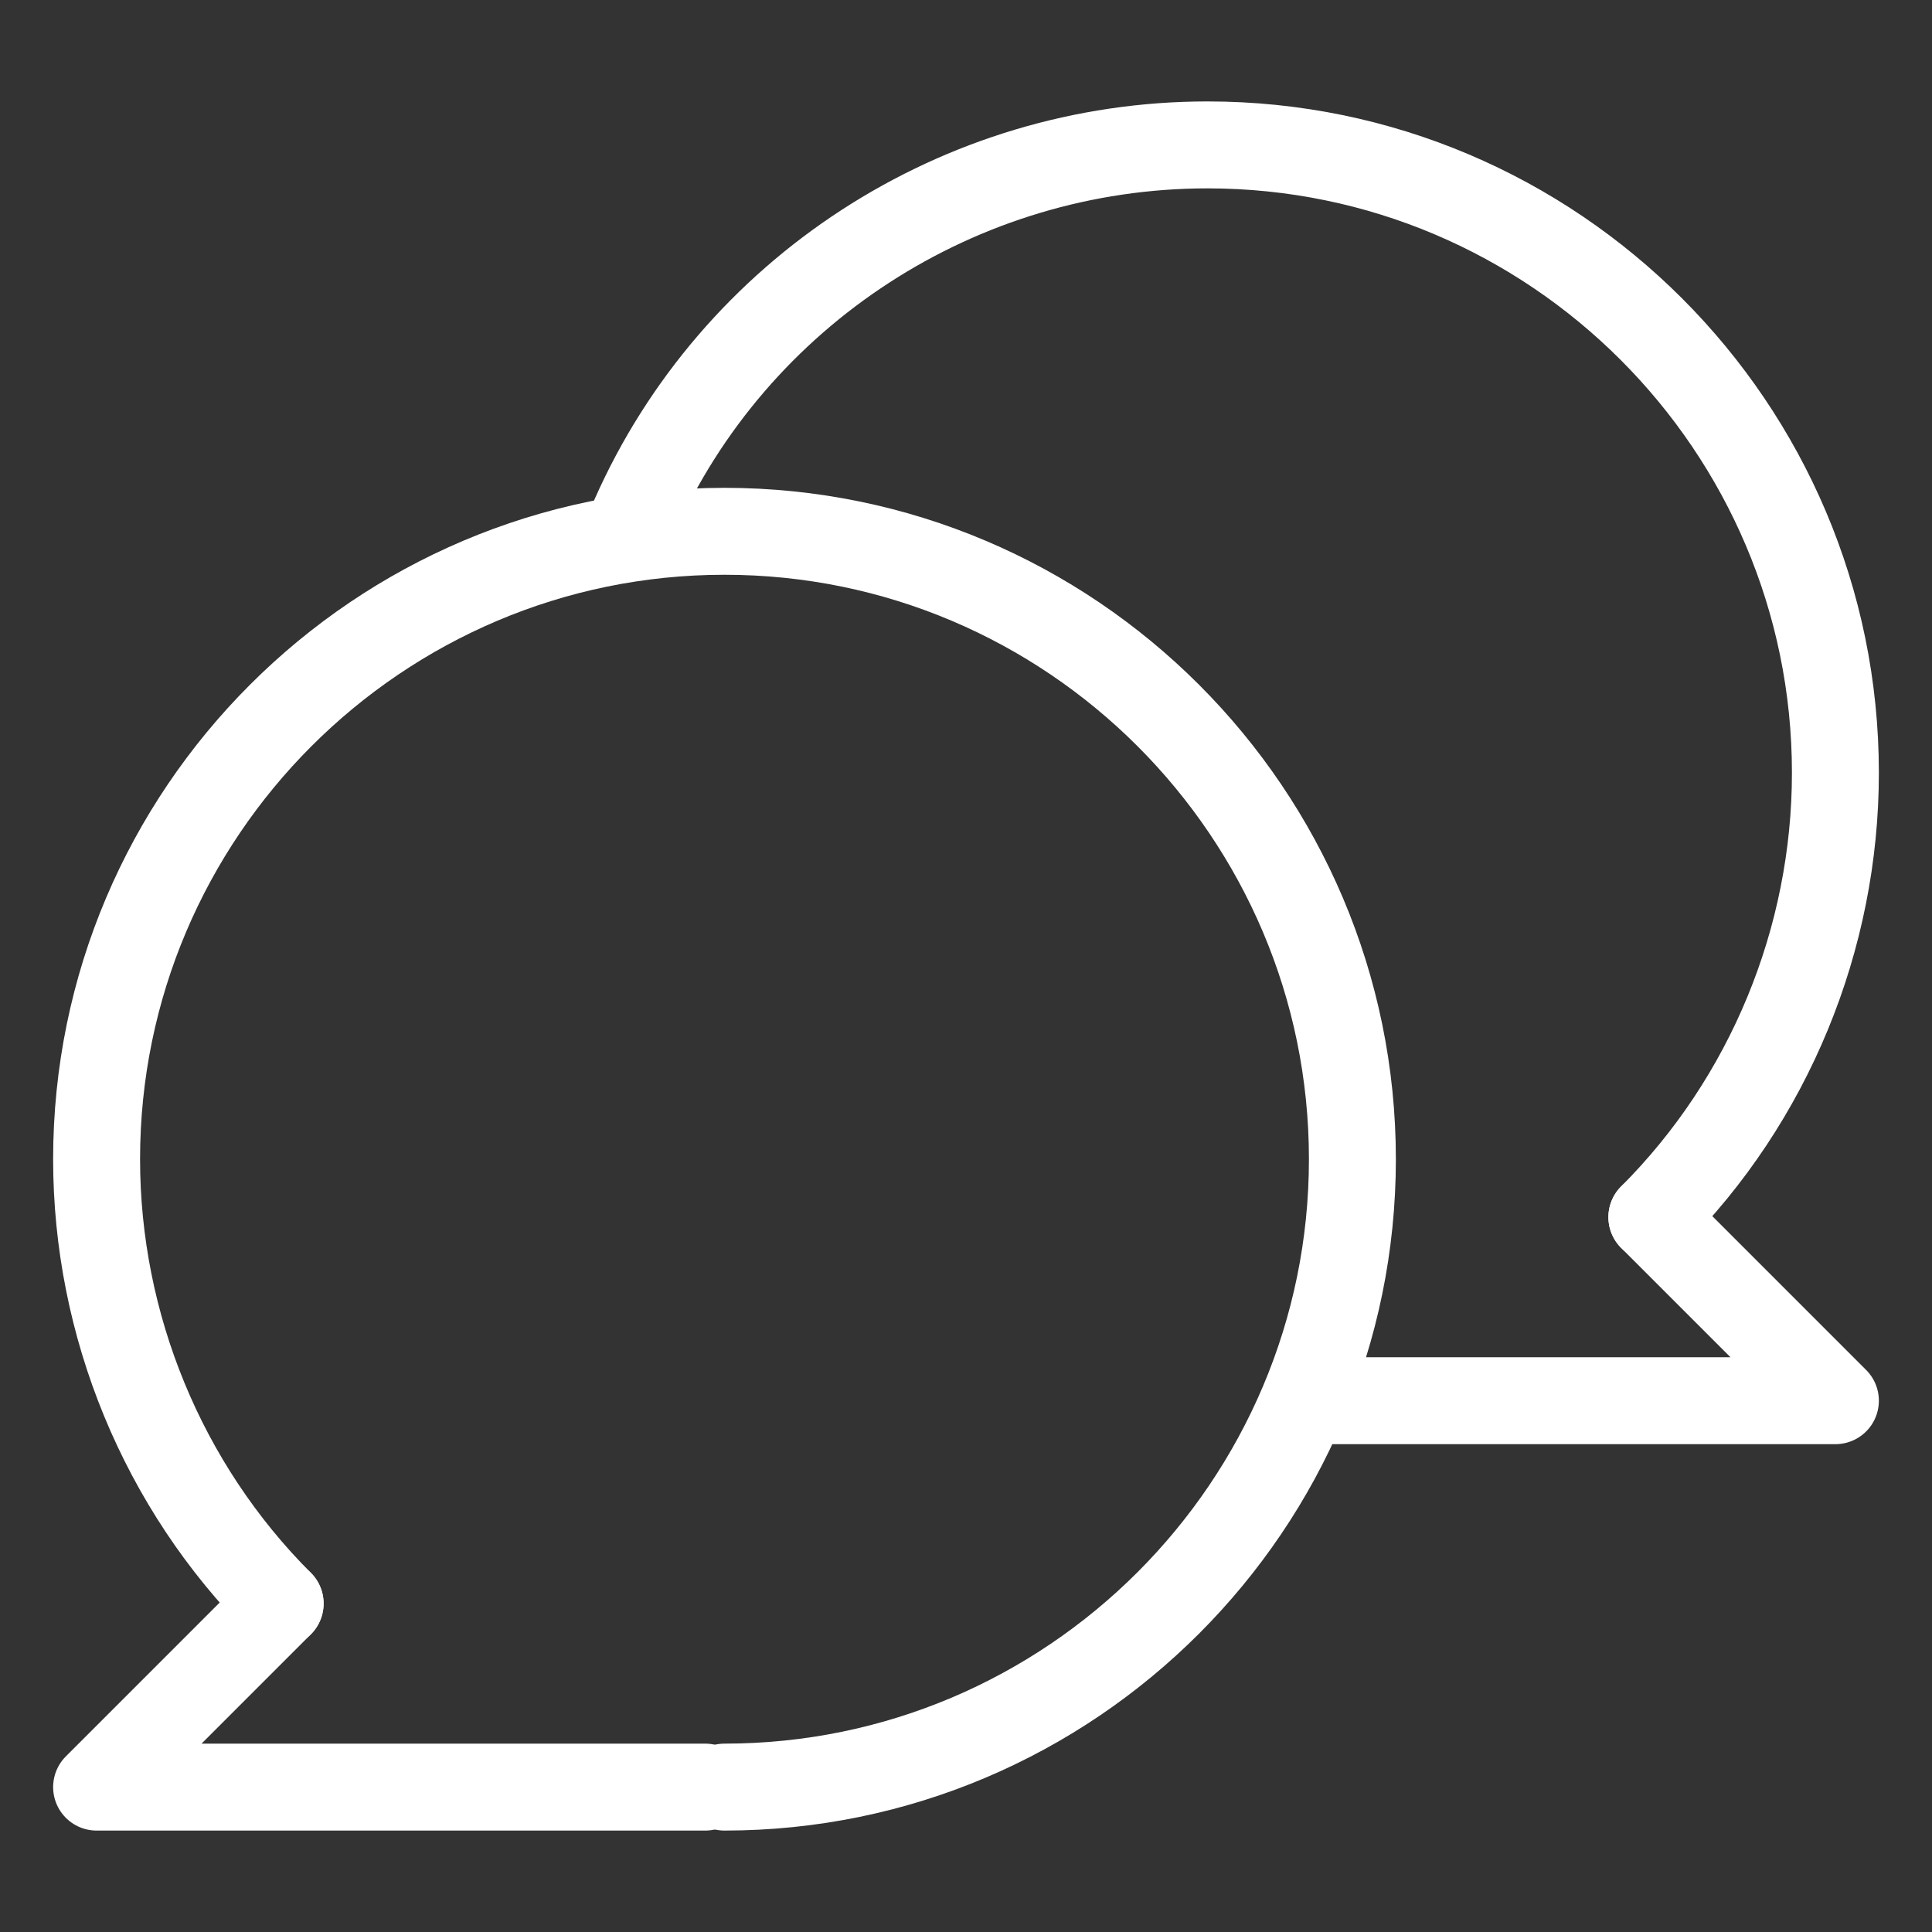 <?xml version="1.0" encoding="UTF-8" standalone="no"?>
<!DOCTYPE svg PUBLIC "-//W3C//DTD SVG 1.1//EN" "http://www.w3.org/Graphics/SVG/1.1/DTD/svg11.dtd">
<svg width="100%" height="100%" viewBox="0 0 1200 1200" version="1.1" xmlns="http://www.w3.org/2000/svg" xmlns:xlink="http://www.w3.org/1999/xlink" xml:space="preserve" fill="none" fill-rule="evenodd" stroke="white" stroke-width="54" stroke-linecap="round" stroke-linejoin="round" stroke-miterlimit="1.5" clip-rule="evenodd">
   <rect x="0" y="0" width="1200" height="1200" fill="#333333" stroke="none"/>
   <path d="M450,1110C665,1110 840,935 840,720C840,505 665,330 450,330C235,330 60,505 60,720C60,823 101,923 174,996" />
   <path d="M1026,756C1099,683 1140,583 1140,480C1140,265 965,90 750,90C596,90 456,181 394,321" />
   <path d="M438,1110L60,1110L174,996"/>
   <path d="M816,870L1140,870L1026,756"/>
</svg>
